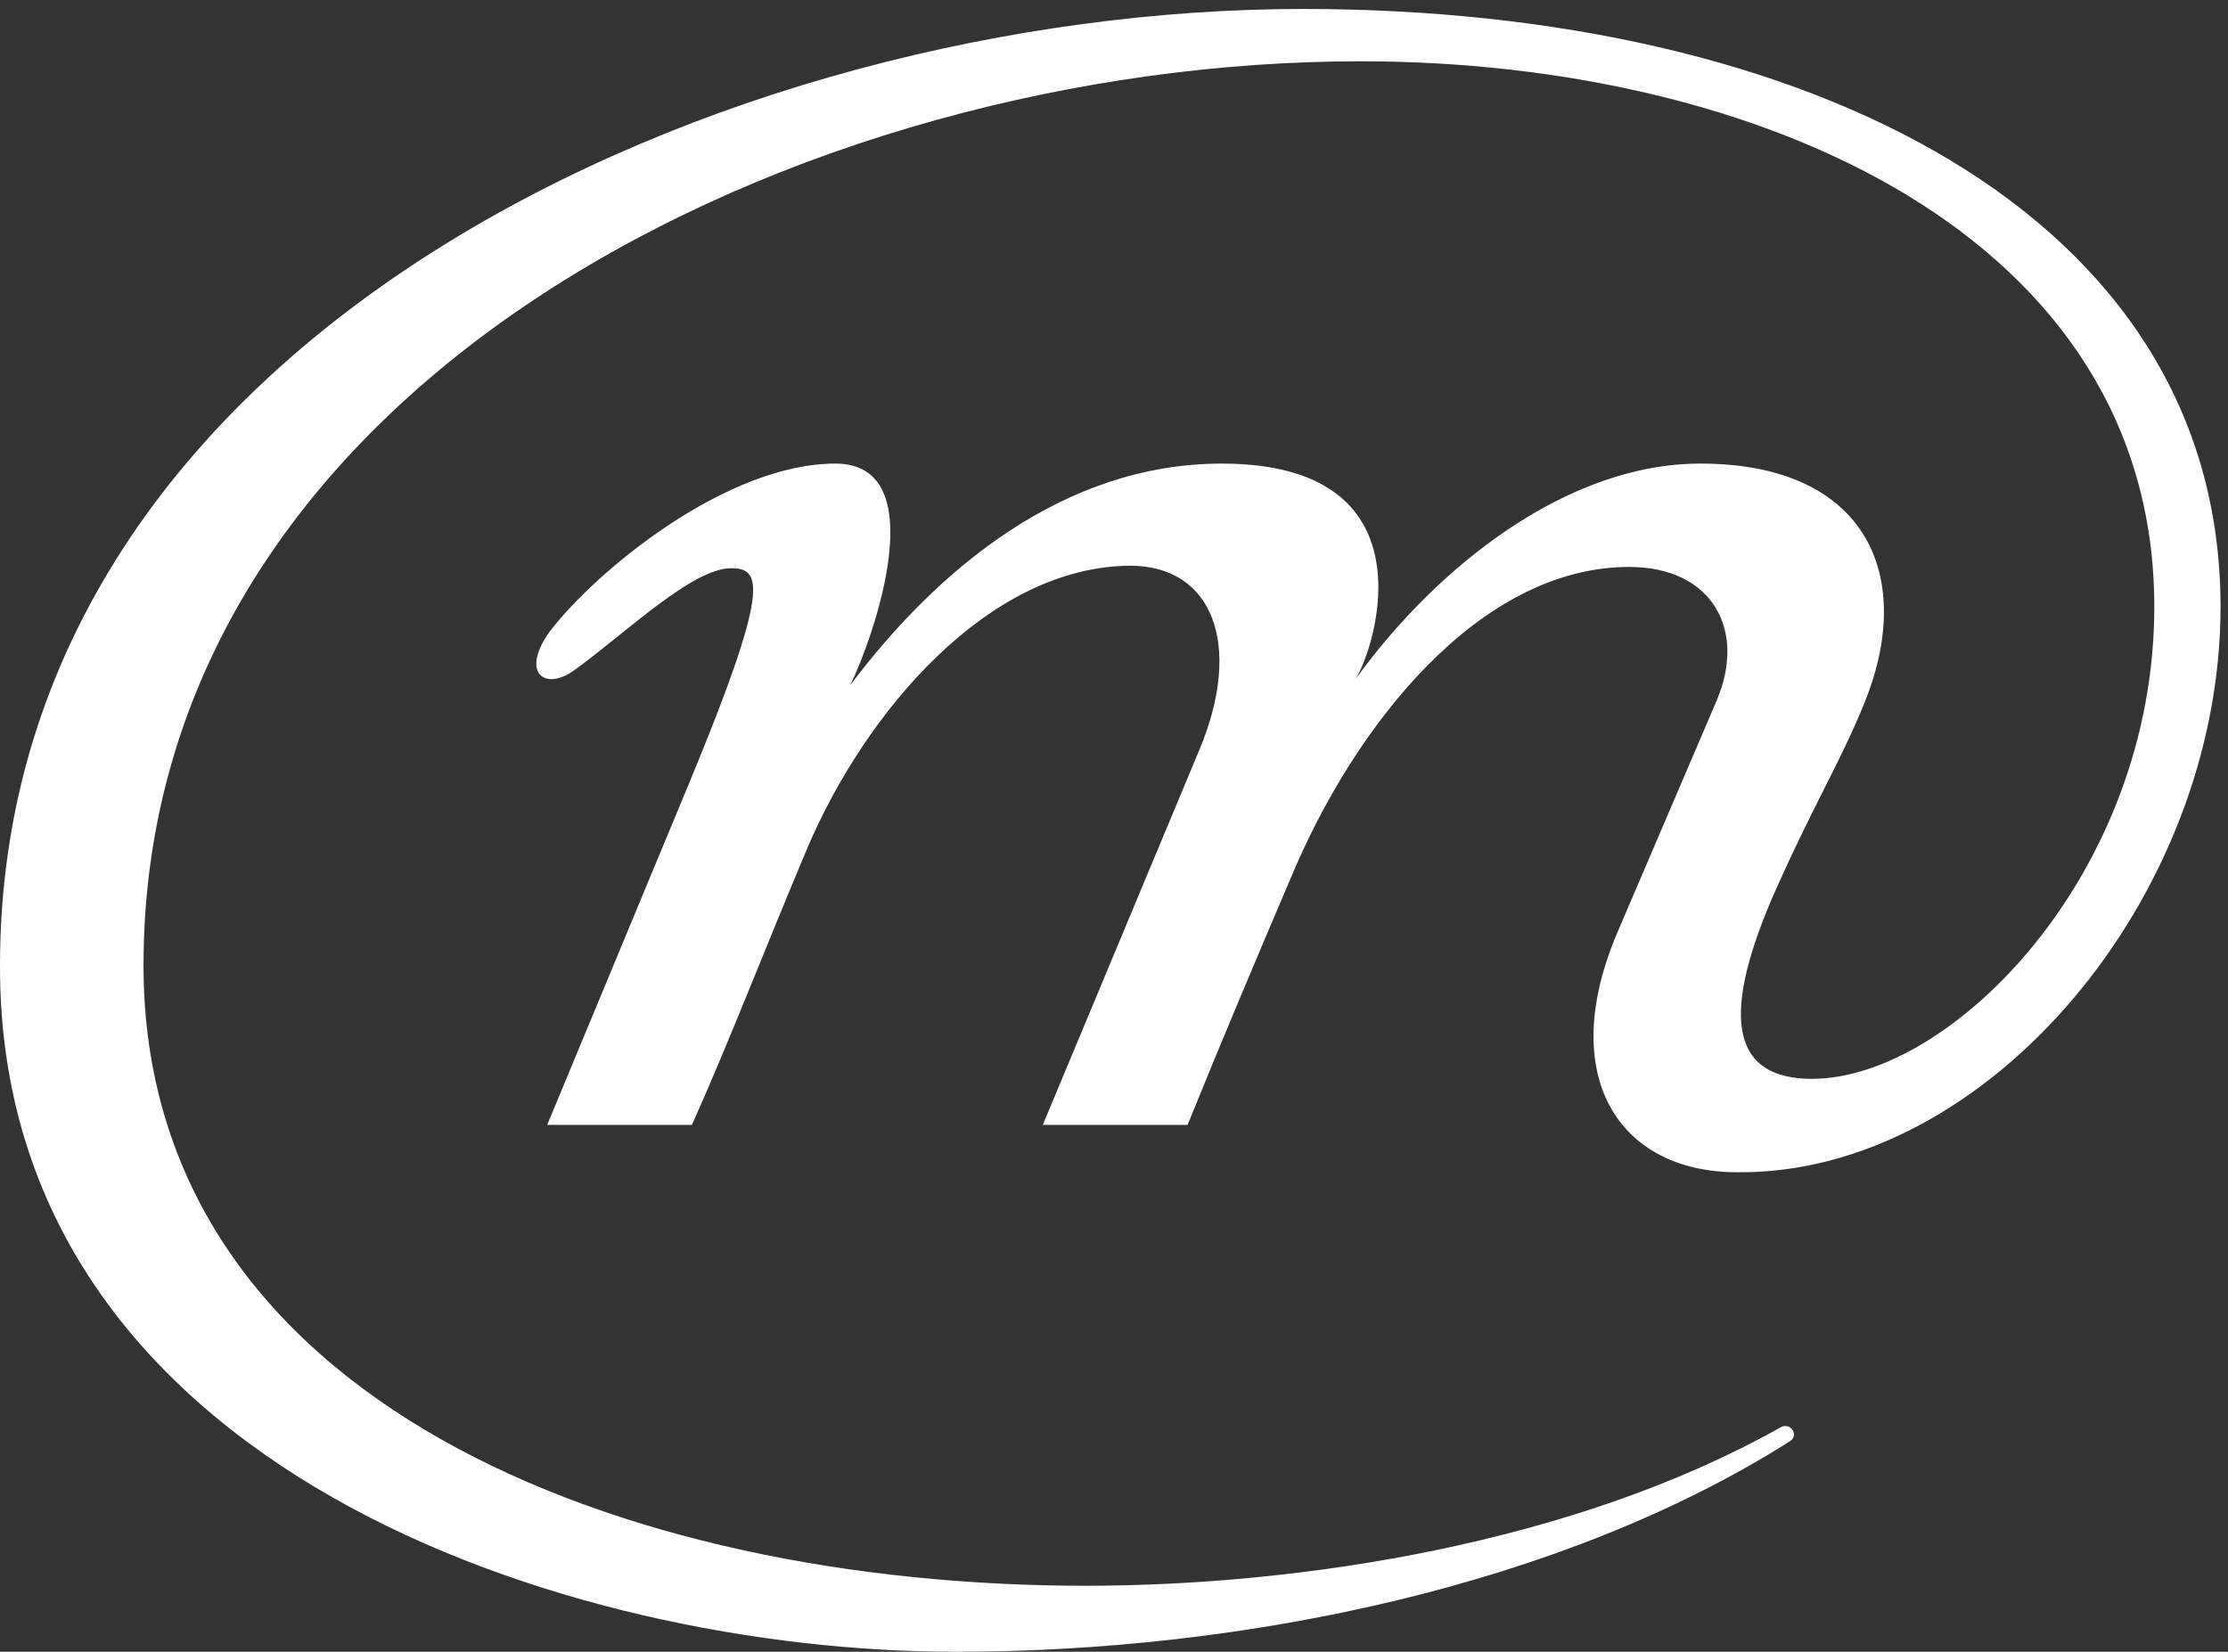 <?xml version="1.0" encoding="UTF-8"?>
<svg width="147px" height="109px" viewBox="0 0 147 109" version="1.1" xmlns="http://www.w3.org/2000/svg" xmlns:xlink="http://www.w3.org/1999/xlink">
    <rect x="0" y="0" width="147" height="109" fill="#333333" stroke="none"/>
    <title>Path</title>
    <g id="Page-1" stroke="none" stroke-width="1" fill="none" fill-rule="evenodd">
        <path d="M85.961,0.592 C48.159,0.592 -0,21.88 -0,63.713 C-0.082,96.917 37.557,109 63.053,109 C82.076,109 103.04,104.644 118.097,95.108 C118.745,94.698 118.097,93.796 117.449,94.206 C103.851,101.85 85.798,104.644 71.633,104.644 C41.038,104.644 9.469,92.48 9.469,63.713 C9.469,25.001 53.099,4.044 89.764,4.044 C116.153,4.044 142.137,15.632 142.137,40.043 C142.137,57.631 128.781,71.192 119.552,71.192 C114.372,71.192 113.483,67.328 116.883,59.357 C119.471,53.438 121.334,50.481 122.952,46.535 C126.433,38.154 123.278,30.592 112.187,30.592 C103.366,30.592 94.786,37.413 89.442,44.809 C90.82,42.591 94.541,30.592 80.617,30.592 C70.178,30.592 61.839,37.578 56.093,45.221 C57.632,42.098 61.68,30.592 55.121,30.592 C47.919,30.592 39.338,37.659 36.261,41.686 C34.321,44.399 35.939,45.633 37.879,44.234 C41.201,41.85 45.652,37.496 48.241,37.496 C50.266,37.496 50.833,38.729 45.489,51.63 L36.102,74.232 L45.652,74.232 C48.082,68.81 50.348,62.892 53.258,55.988 C57.065,47.028 65.16,37.413 74.548,37.33 C80.051,37.33 81.995,42.591 79.162,49.411 L68.801,74.232 L78.355,74.232 C80.617,68.644 82.806,63.467 85.154,57.96 C89.361,47.851 97.619,37.413 107.491,37.413 C112.998,37.413 115.264,41.606 113.238,46.289 L106.765,61.412 C102.636,70.946 106.765,77.357 114.616,77.357 C131.128,77.522 146.508,59.191 146.508,40.043 C146.508,14.07 119.149,0.592 85.961,0.592" id="Path" fill="#FFFFFE" fill-rule="nonzero"></path>
    </g>
</svg>